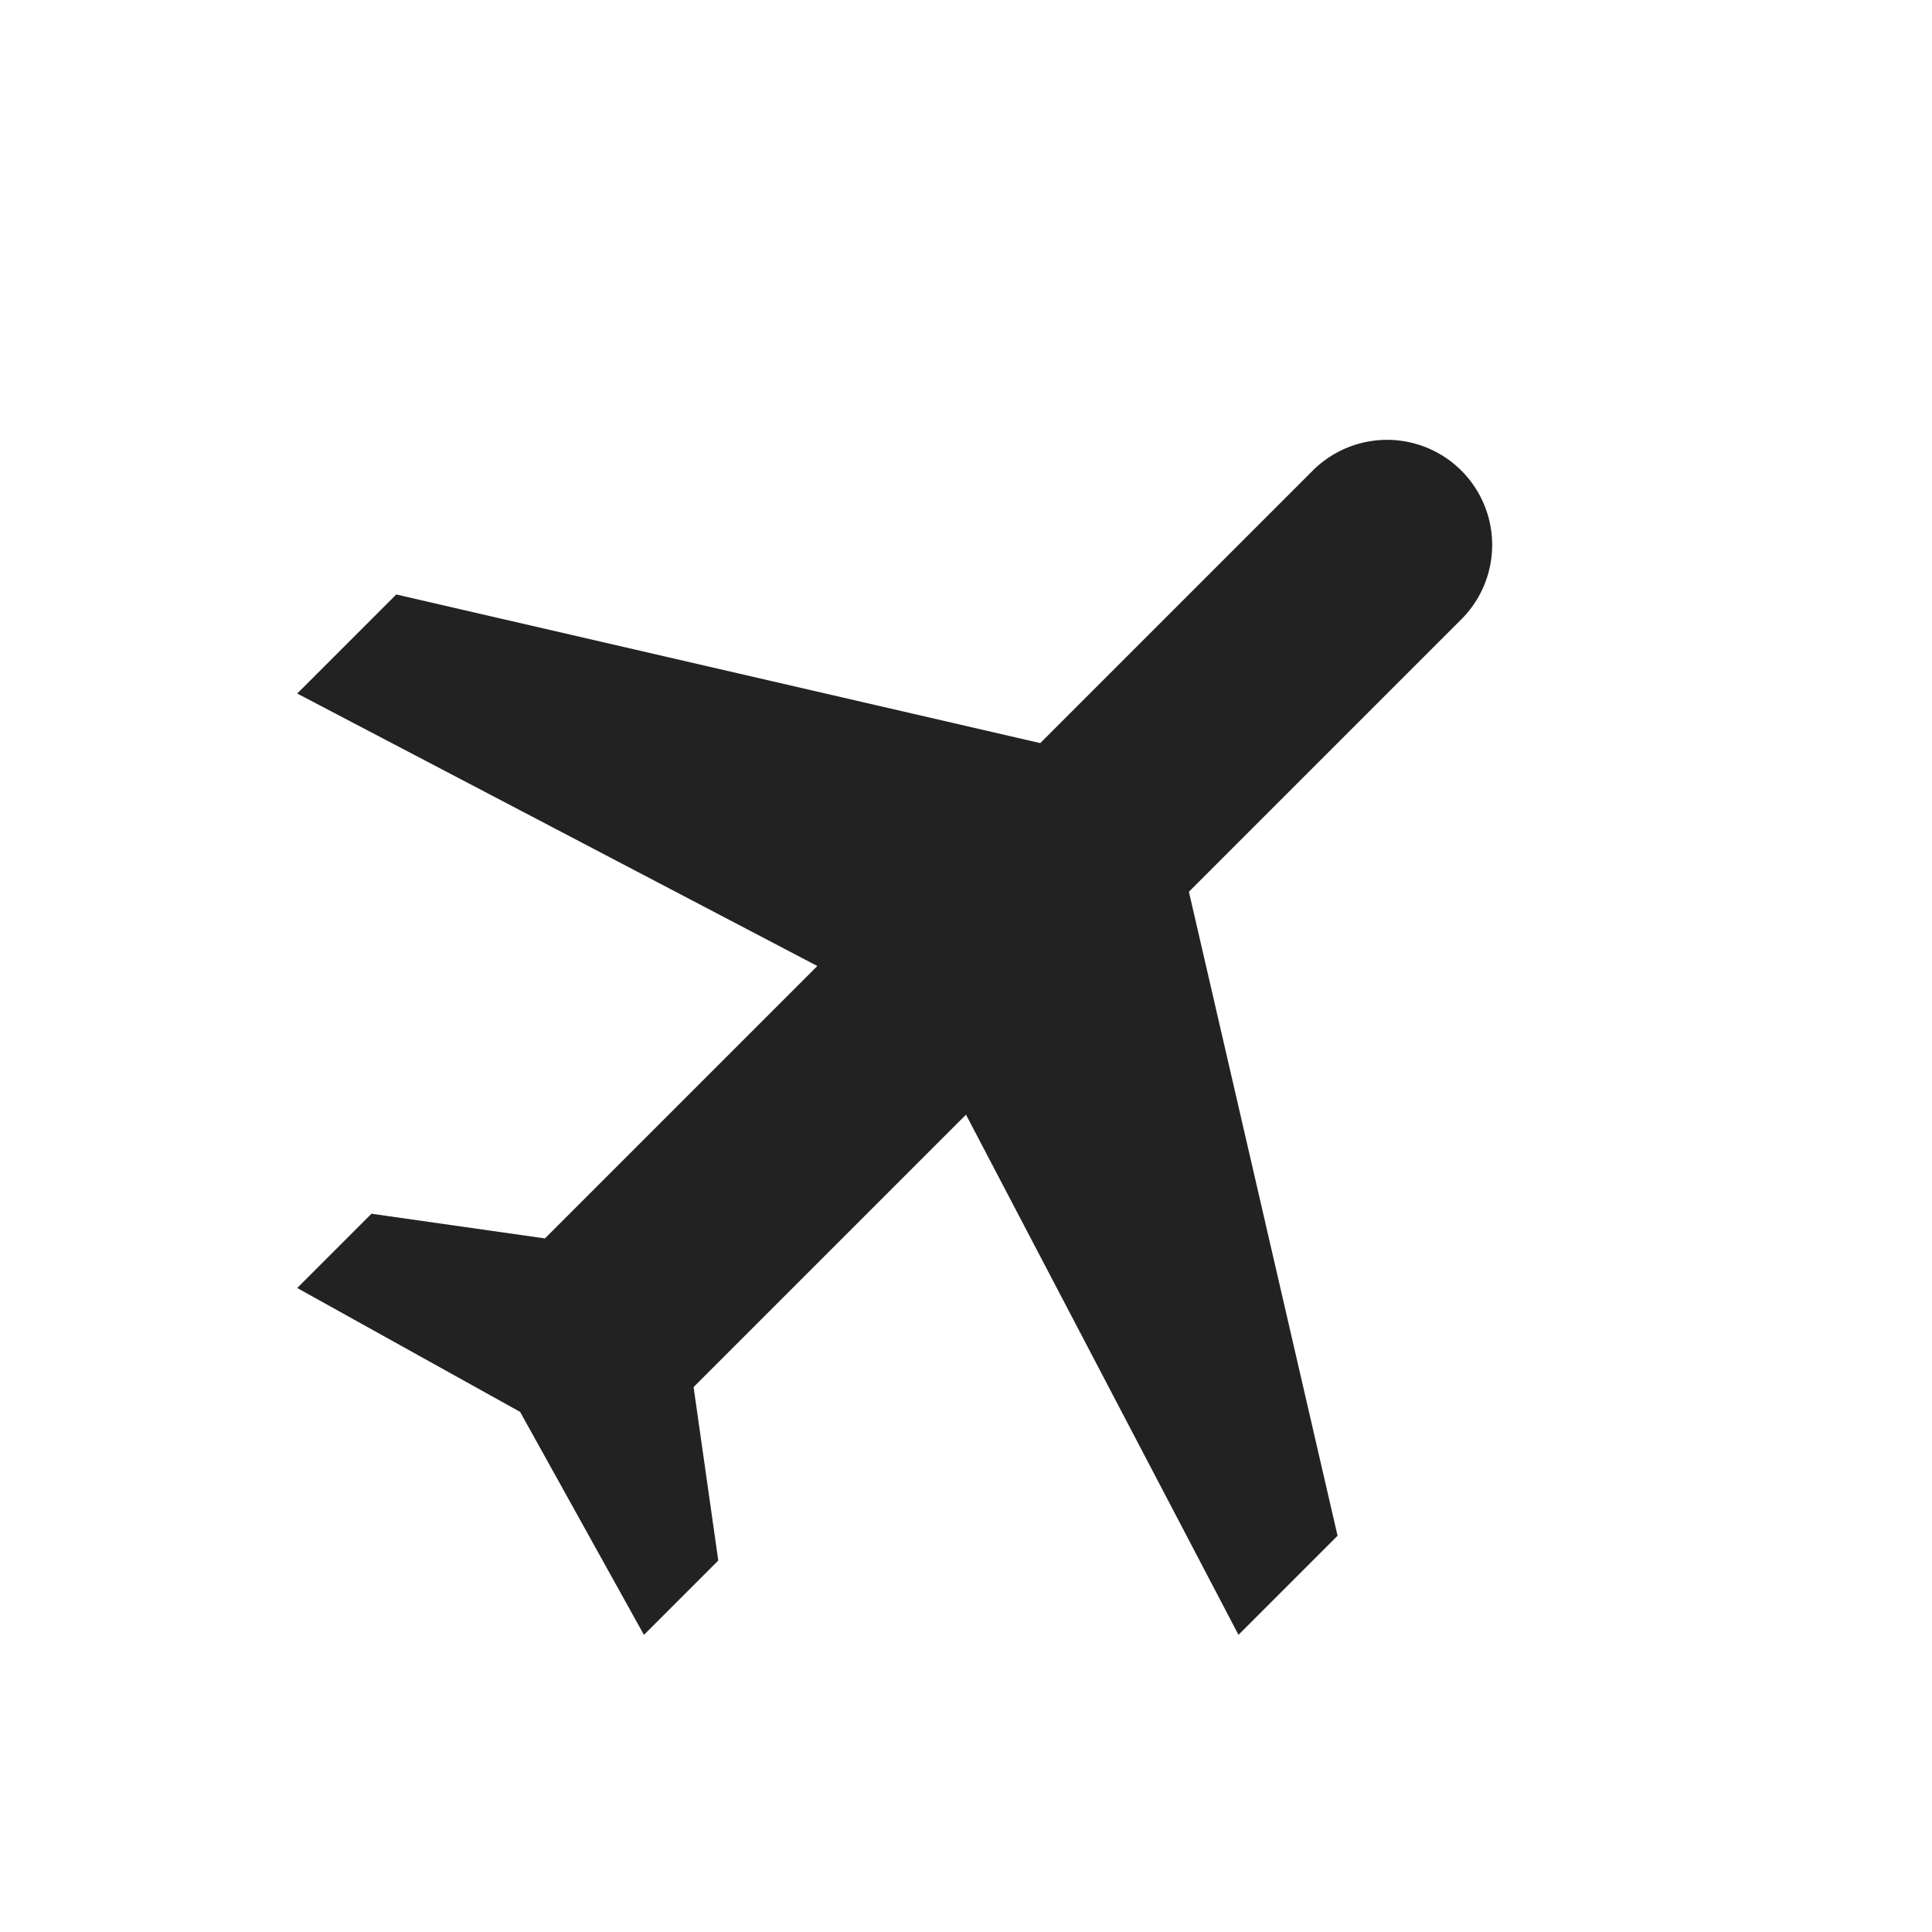 <svg xmlns="http://www.w3.org/2000/svg" width="18.656" height="18.656" viewBox="0 0 18.656 18.656">
  <g id="ic_flight_24px" transform="translate(9.567) rotate(45)">
    <path id="Path_93" data-name="Path 93" d="M0,0" transform="translate(5.534 4.736)" fill="#222"/>
    <path id="Path_94" data-name="Path 94" d="M12.854,9.471V8.118L7.442,4.736V1.015a1.015,1.015,0,1,0-2.03,0V4.736L0,8.118V9.471L5.412,7.78V11.5L4.059,12.516V13.53l2.368-.676,2.368.677V12.516L7.442,11.5V7.78Z" fill="#222"/>
  </g>
</svg>
